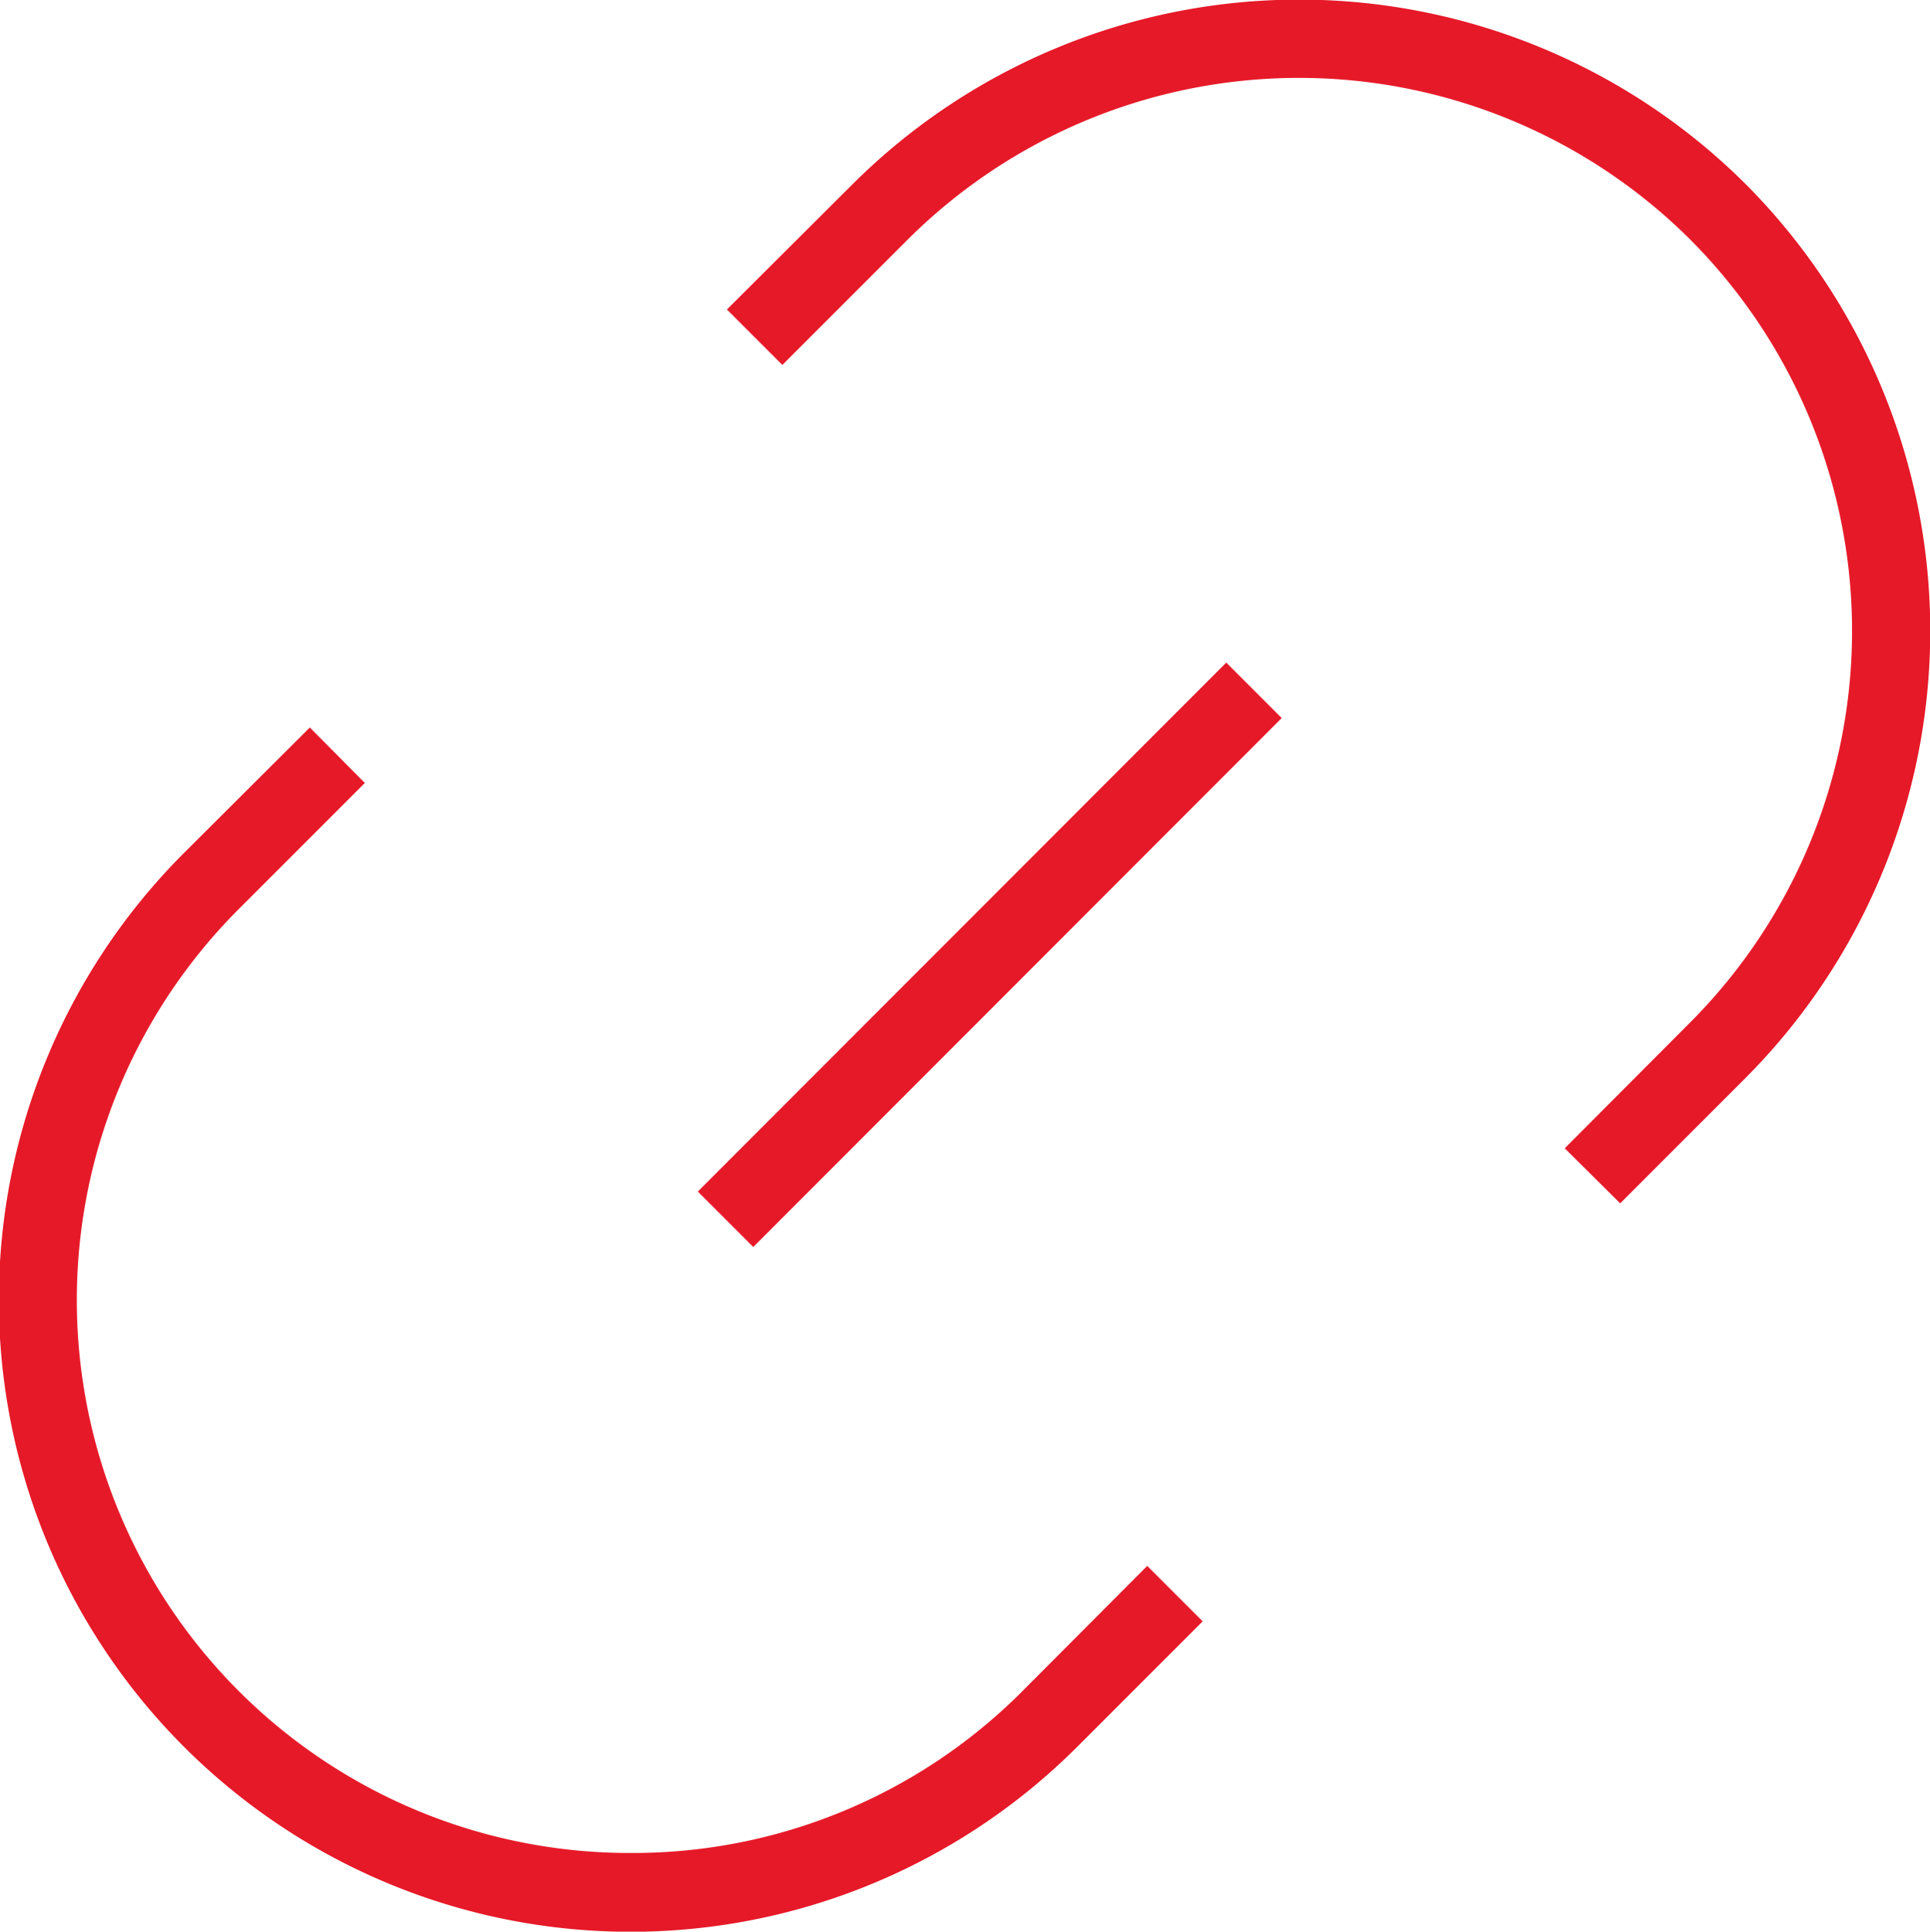 <svg xmlns="http://www.w3.org/2000/svg" width="49.09" height="49.12" viewBox="0 0 49.09 49.12">
  <defs>
    <style>
      .cls-1 {
        fill: #e61928;
        fill-rule: evenodd;
      }
    </style>
  </defs>
  <path id="_3_进入小程序" data-name="3、进入小程序" class="cls-1" d="M1072.34,5043.63l-3.19,3.19-1.41-1.4,3.19-3.2a14.093,14.093,0,0,0,0-19.91,14.1,14.1,0,0,0-19.9,0l-3.19,3.19-1.41-1.41,3.2-3.19a16.091,16.091,0,0,1,22.71,0A16.1,16.1,0,0,1,1072.34,5043.63Zm-11.8-9.15-13.44,13.45-1.41-1.41,13.44-13.45Zm-16.56,28.86a13.983,13.983,0,0,0,9.95-4.1l3.19-3.2,1.41,1.41-3.19,3.19a16.069,16.069,0,0,1-22.72-22.73l3.2-3.19,1.4,1.41-3.19,3.19A14.06,14.06,0,0,0,1043.98,5063.34Z" transform="translate(-1027.94 -5016.22)"/>
</svg>

